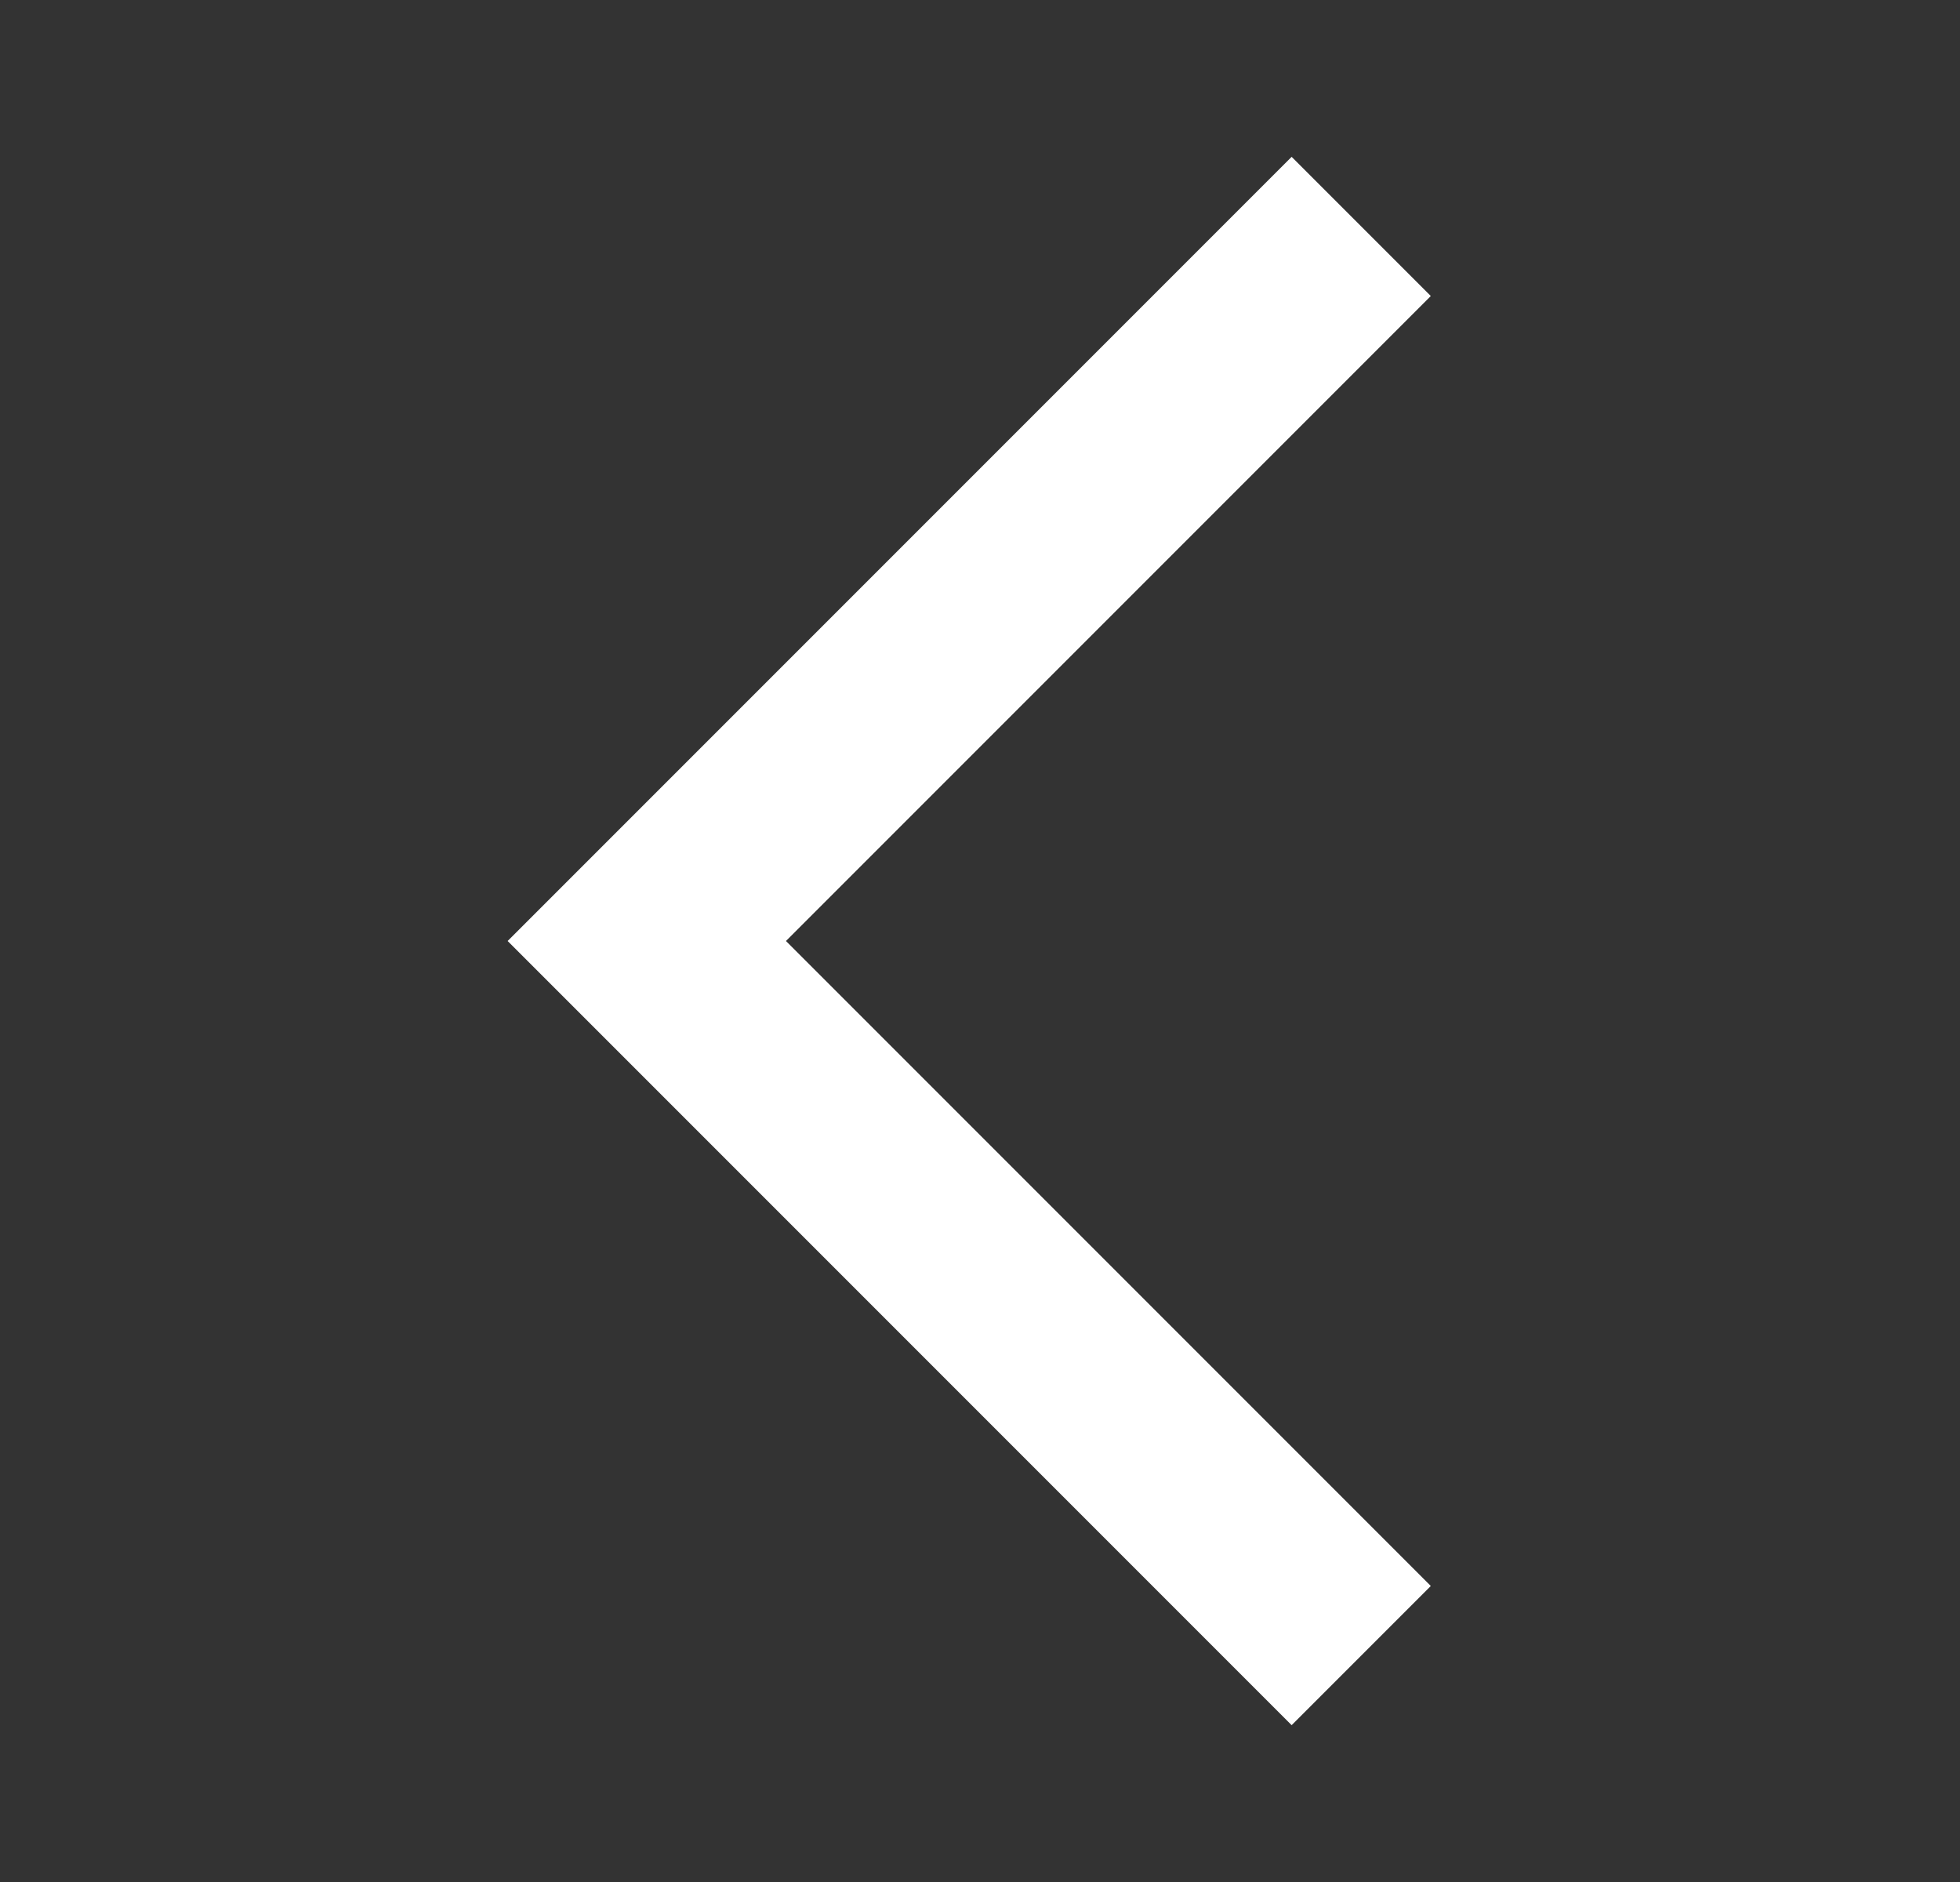 <svg width="25" height="24" viewBox="0 0 25 24" fill="none" xmlns="http://www.w3.org/2000/svg">
<rect x="0" y="0" width="25" height="24" fill="#333333" stroke="none"/>
<path d="M16.475 2L18.25 3.775L10.025 12L18.25 20.225L16.475 22L6.475 12L16.475 2Z" fill="white"/>
</svg>
